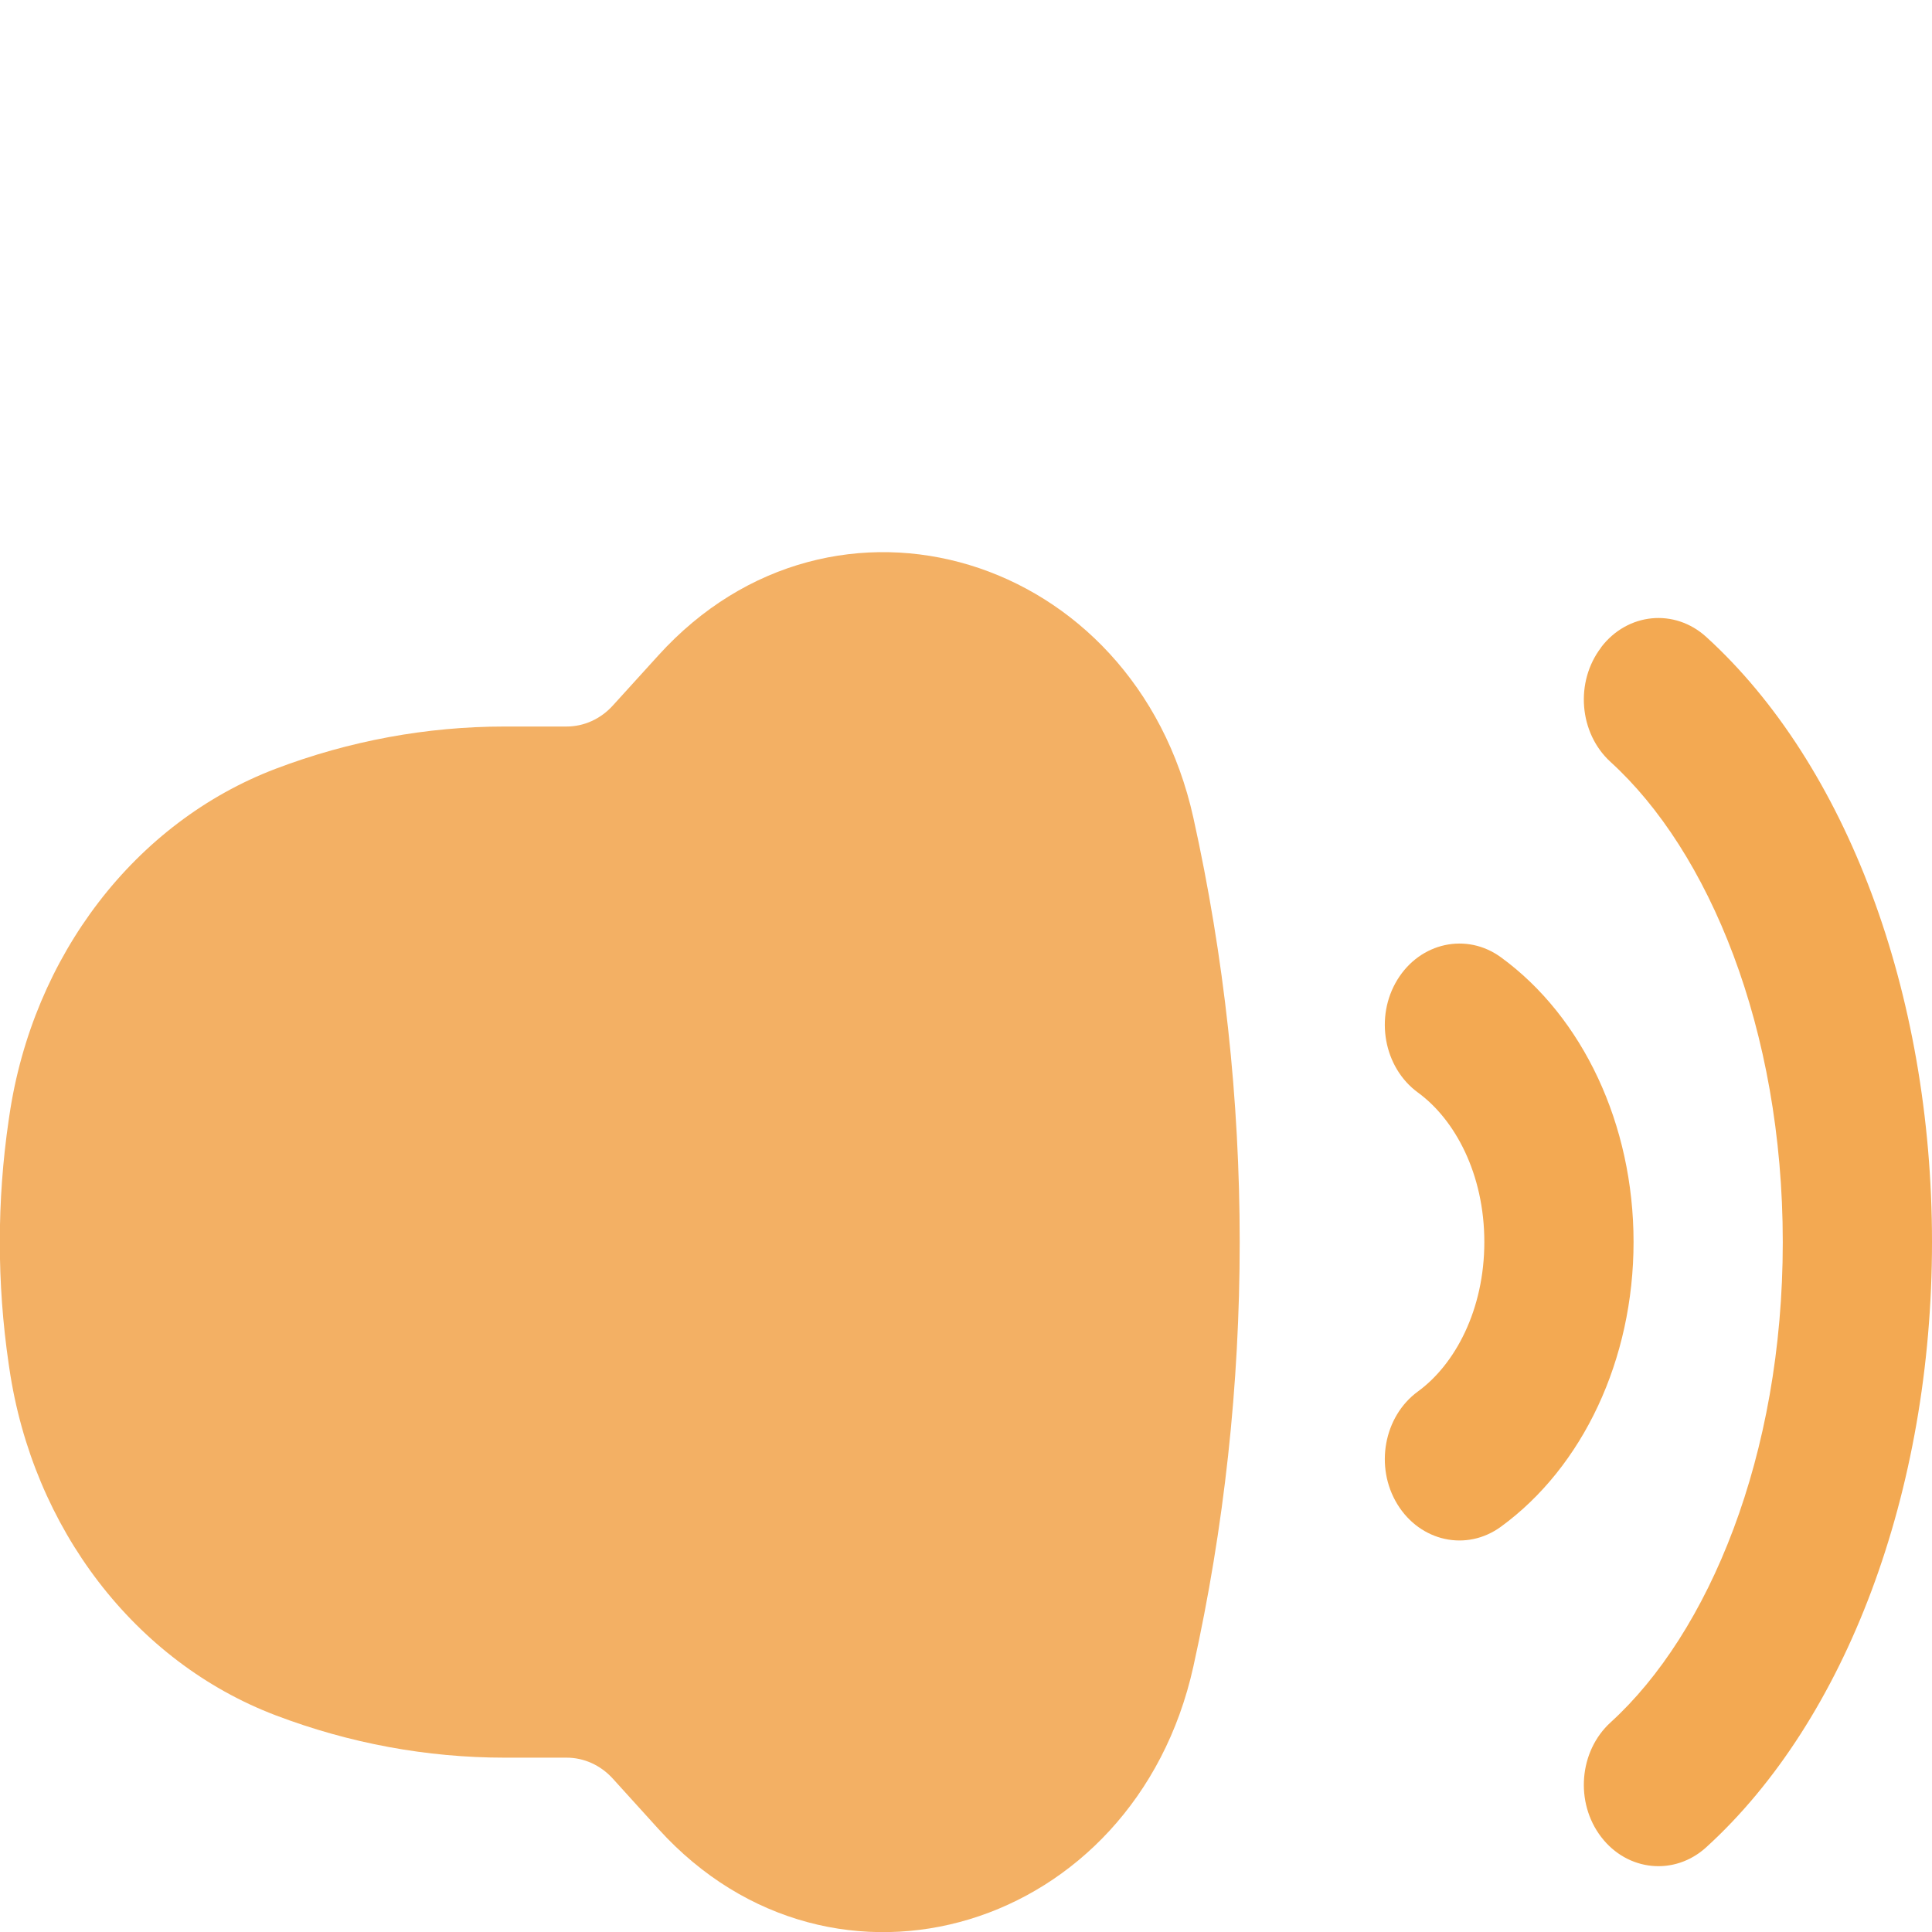 <svg xmlns="http://www.w3.org/2000/svg" height="21" viewBox="0 -6 21 21" width="21" class="injected-svg" data-src="/static/media/volume.c87198cbf3e3b9e1ff00e17a0f2cdc56.svg" xmlns:xlink="http://www.w3.org/1999/xlink"><g fill="#f3a952"><path fill="rgb(243,176,100)" fill-opacity="1" d="m6.662 1.668c-.133.147-.314.229-.503.229h-.673c-.847 0-1.688.155-2.489.459-1.528.581-2.641 2.031-2.896 3.775l-.007.047c-.128.876-.128 1.769 0 2.645l.007.047c.255 1.744 1.367 3.194 2.896 3.775.8.304 1.641.46 2.489.46h.673c.189 0 .37.082.503.229l.494.545c1.902 2.1 5.179 1.107 5.815-1.763.672-3.033.672-6.197 0-9.229-.636-2.87-3.913-3.863-5.815-1.763z"></path><path d="m17.404 1.035c.287-.375.798-.425 1.142-.112 1.521 1.385 2.454 3.863 2.454 6.578 0 2.714-.933 5.193-2.454 6.578-.344.313-.855.263-1.142-.112-.287-.375-.241-.933.103-1.246 1.065-.97 1.871-2.893 1.871-5.219 0-2.326-.806-4.249-1.871-5.219-.344-.313-.39-.871-.103-1.246z"></path><path d="m16.314 4.405c-.372-.271-.876-.162-1.125.244-.249.406-.148.956.224 1.227.402.293.721.885.721 1.624 0 .738-.319 1.331-.721 1.624-.372.271-.473.821-.224 1.227.249.406.752.516 1.125.244.891-.649 1.442-1.817 1.442-3.095 0-1.278-.551-2.446-1.442-3.095z"></path></g></svg>